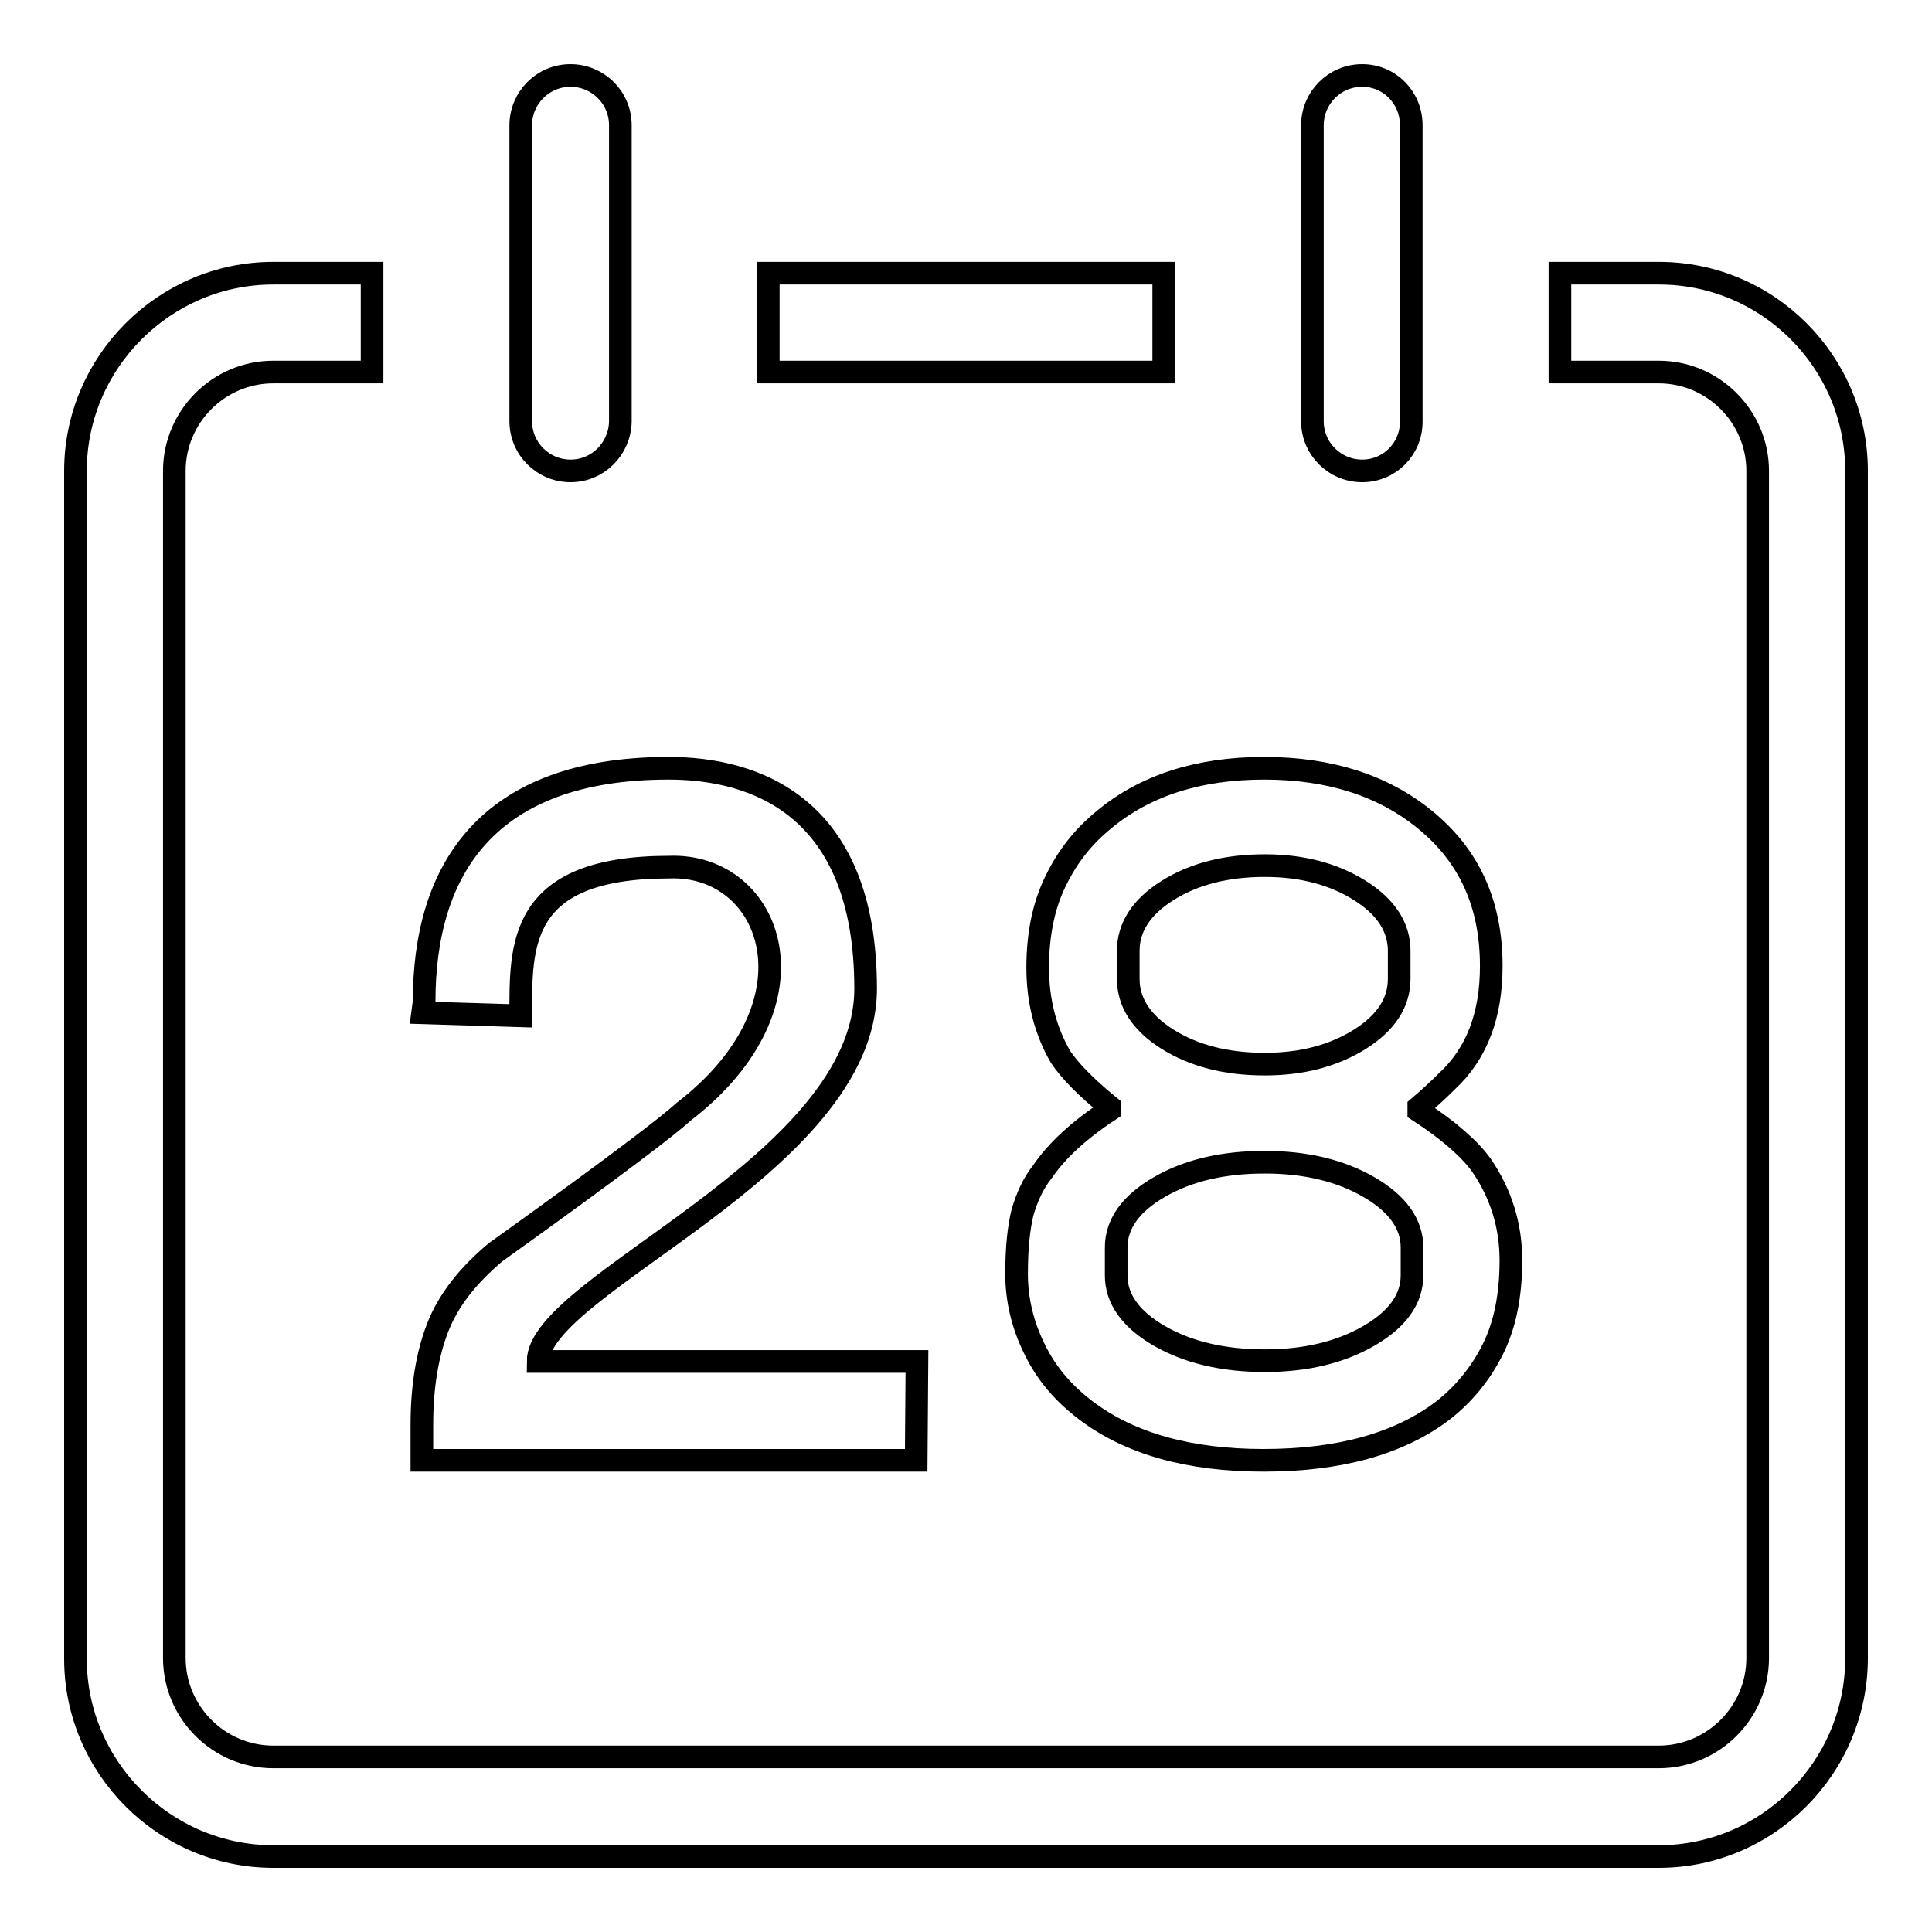 <?xml version="1.0" encoding="utf-8"?>
<!-- Svg Vector Icons : http://www.onlinewebfonts.com/icon -->
<!DOCTYPE svg PUBLIC "-//W3C//DTD SVG 1.1//EN" "http://www.w3.org/Graphics/SVG/1.1/DTD/svg11.dtd">
<svg version="1.1" xmlns="http://www.w3.org/2000/svg" xmlns:xlink="http://www.w3.org/1999/xlink" x="0px" y="0px" viewBox="0 0 256 256" enable-background="new 0 0 256 256" xml:space="preserve">
<g><g><path stroke-width="3" fill-opacity="0" stroke="#000000"  d="M219.8,246H36.2C21.8,246,10,234.2,10,219.8V62.4C10,48,21.8,36.2,36.2,36.2h13.1v13.1H36.2c-7.2,0-13.1,5.9-13.1,13.1v157.3c0,7.2,5.9,13.1,13.1,13.1h183.6c7.2,0,13.1-5.9,13.1-13.1V62.4c0-7.2-5.9-13.1-13.1-13.1h-13.1V36.2h13.1c14.5,0,26.2,11.8,26.2,26.2v157.3C246,234.2,234.2,246,219.8,246z M196.3,154.4c2.6,3.8,3.9,8,3.9,12.6c0,4.7-0.8,8.6-2.4,11.8s-3.8,5.9-6.6,8.1c-5.8,4.4-13.7,6.6-23.8,6.6c-9.8,0-17.7-2.2-23.5-6.6c-2.9-2.2-5.2-4.8-6.8-8.1c-1.6-3.2-2.4-6.6-2.4-10c0-3.5,0.3-6.2,0.8-8.2c0.6-2,1.4-3.8,2.6-5.3c1.9-2.8,4.8-5.5,8.9-8.2v-0.5c-3.2-2.6-5.3-4.8-6.5-6.6c-2-3.5-3-7.4-3-11.8c0-4.4,0.8-8.3,2.4-11.5c1.6-3.3,3.7-5.9,6.4-8.1c5.4-4.5,12.5-6.8,21.2-6.8s15.8,2.3,21.3,6.8c5.9,4.8,8.8,11.2,8.8,19.4c0,6.5-1.9,11.6-5.9,15.3c-1.1,1.1-2.4,2.3-3.7,3.4v0.5C192,149.8,194.8,152.3,196.3,154.4z M185.4,126c0-3.1-1.7-5.8-5.2-8c-3.5-2.2-7.7-3.3-12.6-3.3c-5.1,0-9.4,1.1-12.9,3.3c-3.5,2.2-5.2,4.9-5.2,8v3.7c0,3.1,1.7,5.8,5.2,8c3.5,2.2,7.8,3.3,12.9,3.3c4.9,0,9.1-1.1,12.6-3.3c3.5-2.2,5.2-4.9,5.2-8V126z M187.1,165.3c0-3.1-1.9-5.8-5.7-8s-8.4-3.3-13.8-3.3c-5.6,0-10.2,1.1-14,3.3s-5.7,4.9-5.7,8v3.7c0,3.1,1.9,5.8,5.7,8s8.5,3.3,14,3.3c5.4,0,10-1.1,13.8-3.3c3.8-2.2,5.7-4.9,5.7-8V165.3z M180.5,62.4c-3.6,0-6.6-2.9-6.6-6.6V16.6c0-3.6,2.9-6.6,6.6-6.6c3.6,0,6.5,2.9,6.5,6.6v39.3C187,59.5,184.1,62.4,180.5,62.4z M101.8,36.2h52.4v13.1h-52.4V36.2z M114.7,131c0,23.4-43.4,39.2-43.4,49.4c9.6,0,50.2,0,50.2,0l-0.1,13.1H55.9v-4.7c0-5,0.7-9.3,2.1-12.9c1.4-3.6,4-6.9,7.7-10c0,0,20.5-14.6,24.9-18.6c18.7-14.4,11.7-32.9-1.9-32.4c-20.1,0-19.7,10.4-19.7,19.7l-13-0.4l0.2-1.5c0-17.4,8.3-30.9,32.4-30.9C99.9,101.8,114.7,106.7,114.7,131z M75.6,62.4c-3.6,0-6.6-2.9-6.6-6.6V16.6c0-3.6,2.9-6.6,6.6-6.6c3.6,0,6.6,2.9,6.6,6.6v39.3C82.1,59.5,79.2,62.4,75.6,62.4z"/></g></g>
</svg>